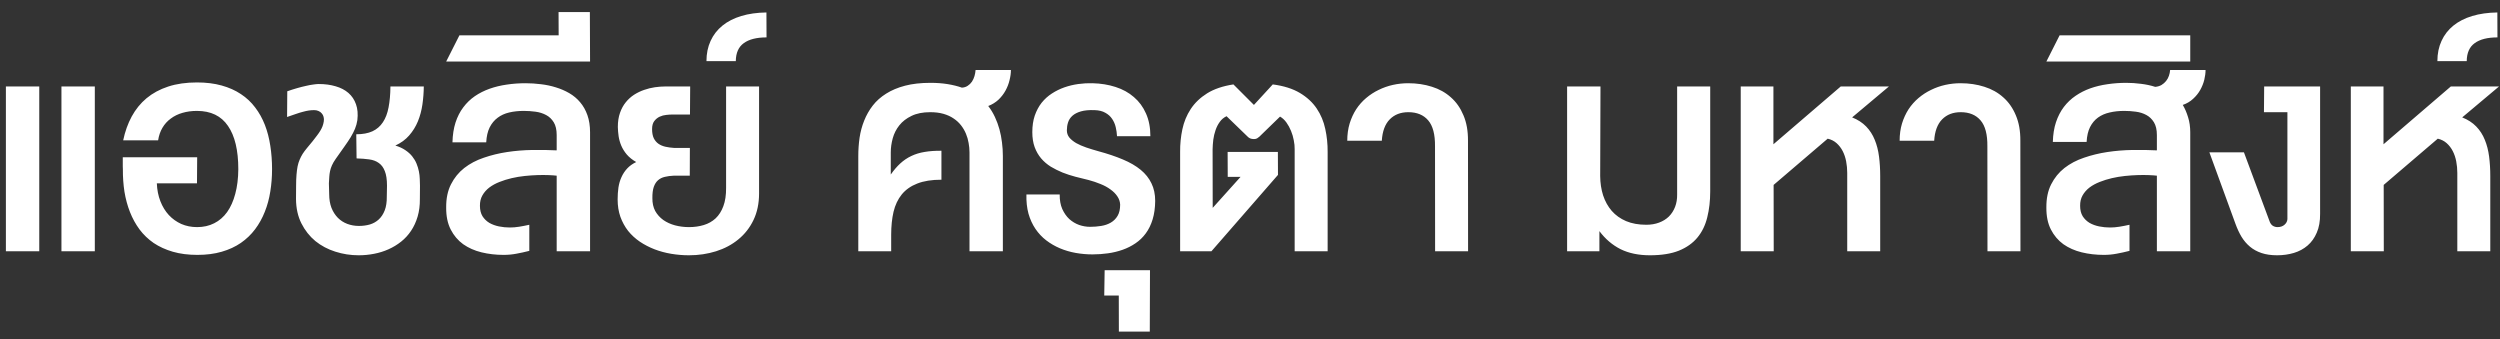 <svg width="199" height="27" viewBox="0 0 199 27" fill="none" xmlns="http://www.w3.org/2000/svg">
<rect x="0" y="0" width="199" height="27" fill="#333333" stroke="none"/>
<path d="M0.469 20V6.883H3.125V20H0.469ZM4.891 20V6.883H7.547V20H4.891ZM9.805 11.172C9.951 10.474 10.177 9.841 10.484 9.273C10.792 8.706 11.185 8.221 11.664 7.82C12.148 7.419 12.721 7.109 13.383 6.891C14.05 6.672 14.815 6.562 15.68 6.562C16.409 6.562 17.062 6.643 17.641 6.805C18.224 6.966 18.737 7.195 19.18 7.492C19.622 7.784 20 8.138 20.312 8.555C20.63 8.971 20.888 9.435 21.086 9.945C21.284 10.456 21.427 11.008 21.516 11.602C21.609 12.195 21.656 12.818 21.656 13.469C21.656 14.078 21.609 14.669 21.516 15.242C21.427 15.815 21.281 16.354 21.078 16.859C20.88 17.365 20.622 17.828 20.305 18.25C19.992 18.667 19.615 19.029 19.172 19.336C18.734 19.638 18.227 19.872 17.648 20.039C17.076 20.206 16.43 20.289 15.711 20.289C14.987 20.289 14.336 20.206 13.758 20.039C13.185 19.872 12.677 19.641 12.234 19.344C11.797 19.042 11.422 18.682 11.109 18.266C10.797 17.844 10.542 17.38 10.344 16.875C10.146 16.37 10 15.831 9.906 15.258C9.818 14.68 9.776 14.083 9.781 13.469C9.781 13.422 9.779 13.346 9.773 13.242C9.773 13.138 9.773 13.031 9.773 12.922V12.516H15.695L15.68 14.594H12.484C12.505 15.115 12.599 15.588 12.766 16.016C12.932 16.443 13.156 16.81 13.438 17.117C13.719 17.419 14.05 17.656 14.43 17.828C14.815 17.995 15.234 18.078 15.688 18.078C16.193 18.078 16.646 17.977 17.047 17.773C17.453 17.57 17.797 17.273 18.078 16.883C18.359 16.487 18.576 16.003 18.727 15.43C18.883 14.857 18.963 14.203 18.969 13.469C18.969 11.963 18.695 10.815 18.148 10.023C17.607 9.227 16.784 8.828 15.68 8.828C15.263 8.828 14.878 8.88 14.523 8.984C14.175 9.083 13.865 9.234 13.594 9.438C13.323 9.635 13.102 9.88 12.93 10.172C12.758 10.463 12.643 10.797 12.586 11.172H9.805ZM30.805 14.781C30.805 14.292 30.747 13.906 30.633 13.625C30.523 13.338 30.365 13.122 30.156 12.977C29.948 12.825 29.693 12.729 29.391 12.688C29.094 12.646 28.758 12.62 28.383 12.609L28.359 10.688C28.87 10.688 29.297 10.609 29.641 10.453C29.99 10.292 30.268 10.052 30.477 9.734C30.69 9.417 30.841 9.021 30.93 8.547C31.023 8.068 31.073 7.513 31.078 6.883H33.734C33.729 7.362 33.693 7.839 33.625 8.312C33.557 8.786 33.438 9.234 33.266 9.656C33.094 10.073 32.862 10.448 32.57 10.781C32.279 11.115 31.912 11.383 31.469 11.586C31.781 11.68 32.047 11.802 32.266 11.953C32.484 12.099 32.667 12.263 32.812 12.445C32.958 12.628 33.073 12.82 33.156 13.023C33.24 13.227 33.302 13.432 33.344 13.641C33.385 13.844 33.409 14.044 33.414 14.242C33.425 14.435 33.43 14.615 33.43 14.781L33.422 15.844C33.427 16.354 33.367 16.82 33.242 17.242C33.117 17.664 32.943 18.042 32.719 18.375C32.5 18.703 32.237 18.99 31.93 19.234C31.622 19.479 31.287 19.682 30.922 19.844C30.562 20.005 30.18 20.125 29.773 20.203C29.372 20.281 28.963 20.32 28.547 20.32C27.906 20.32 27.287 20.224 26.688 20.031C26.094 19.844 25.565 19.562 25.102 19.188C24.643 18.807 24.273 18.338 23.992 17.781C23.711 17.224 23.568 16.578 23.562 15.844L23.57 14.781C23.57 14.448 23.581 14.156 23.602 13.906C23.622 13.656 23.651 13.435 23.688 13.242C23.729 13.044 23.784 12.867 23.852 12.711C23.919 12.55 24 12.393 24.094 12.242C24.193 12.091 24.307 11.938 24.438 11.781C24.568 11.62 24.719 11.438 24.891 11.234C25.016 11.073 25.128 10.927 25.227 10.797C25.331 10.662 25.419 10.534 25.492 10.414C25.565 10.294 25.625 10.175 25.672 10.055C25.719 9.93 25.753 9.799 25.773 9.664C25.794 9.534 25.789 9.414 25.758 9.305C25.732 9.195 25.682 9.102 25.609 9.023C25.542 8.94 25.456 8.878 25.352 8.836C25.253 8.789 25.138 8.766 25.008 8.766C24.862 8.766 24.719 8.776 24.578 8.797C24.438 8.818 24.284 8.852 24.117 8.898C23.951 8.94 23.763 8.997 23.555 9.07C23.352 9.138 23.117 9.219 22.852 9.312L22.867 7.266C23.133 7.172 23.393 7.089 23.648 7.016C23.904 6.943 24.141 6.883 24.359 6.836C24.578 6.784 24.773 6.747 24.945 6.727C25.122 6.701 25.263 6.688 25.367 6.688C25.862 6.688 26.31 6.747 26.711 6.867C27.117 6.982 27.458 7.159 27.734 7.398C28.01 7.638 28.211 7.938 28.336 8.297C28.466 8.656 28.503 9.081 28.445 9.57C28.409 9.81 28.346 10.037 28.258 10.25C28.169 10.463 28.055 10.688 27.914 10.922C27.773 11.151 27.604 11.404 27.406 11.68C27.208 11.956 26.982 12.276 26.727 12.641C26.591 12.833 26.49 13.008 26.422 13.164C26.354 13.315 26.305 13.466 26.273 13.617C26.242 13.763 26.221 13.914 26.211 14.07C26.206 14.227 26.195 14.401 26.18 14.594L26.203 15.453C26.203 15.859 26.263 16.221 26.383 16.539C26.508 16.852 26.677 17.117 26.891 17.336C27.104 17.549 27.354 17.711 27.641 17.82C27.932 17.93 28.242 17.984 28.57 17.984C28.883 17.984 29.174 17.945 29.445 17.867C29.716 17.784 29.951 17.651 30.148 17.469C30.352 17.281 30.51 17.039 30.625 16.742C30.74 16.445 30.794 16.081 30.789 15.648L30.805 14.781ZM44.312 13.984C44.141 13.963 43.922 13.948 43.656 13.938C43.391 13.927 43.096 13.927 42.773 13.938C42.456 13.948 42.12 13.971 41.766 14.008C41.417 14.044 41.073 14.102 40.734 14.18C40.396 14.258 40.07 14.359 39.758 14.484C39.45 14.604 39.18 14.753 38.945 14.93C38.716 15.107 38.534 15.315 38.398 15.555C38.263 15.794 38.198 16.07 38.203 16.383C38.203 16.711 38.271 16.987 38.406 17.211C38.547 17.43 38.729 17.607 38.953 17.742C39.182 17.872 39.438 17.966 39.719 18.023C40.005 18.081 40.294 18.109 40.586 18.109C40.825 18.109 41.073 18.088 41.328 18.047C41.589 18.005 41.857 17.953 42.133 17.891V19.969C41.768 20.062 41.425 20.138 41.102 20.195C40.779 20.258 40.44 20.289 40.086 20.289C39.471 20.289 38.885 20.221 38.328 20.086C37.776 19.951 37.289 19.734 36.867 19.438C36.45 19.135 36.12 18.745 35.875 18.266C35.63 17.787 35.51 17.203 35.516 16.516C35.51 15.797 35.638 15.182 35.898 14.672C36.159 14.156 36.51 13.724 36.953 13.375C37.401 13.026 37.919 12.753 38.508 12.555C39.096 12.352 39.716 12.2 40.367 12.102C41.023 12.003 41.69 11.948 42.367 11.938C43.044 11.927 43.693 11.938 44.312 11.969V10.75C44.312 10.328 44.234 9.99 44.078 9.734C43.922 9.479 43.719 9.286 43.469 9.156C43.219 9.021 42.938 8.932 42.625 8.891C42.312 8.849 42 8.828 41.688 8.828C41.271 8.828 40.885 8.87 40.531 8.953C40.177 9.036 39.87 9.177 39.609 9.375C39.349 9.568 39.138 9.823 38.977 10.141C38.82 10.458 38.729 10.854 38.703 11.328H36.016C36.031 10.74 36.112 10.216 36.258 9.758C36.409 9.294 36.615 8.891 36.875 8.547C37.135 8.198 37.443 7.901 37.797 7.656C38.156 7.411 38.55 7.214 38.977 7.062C39.404 6.911 39.857 6.802 40.336 6.734C40.82 6.661 41.318 6.625 41.828 6.625C42.234 6.625 42.643 6.651 43.055 6.703C43.466 6.75 43.862 6.833 44.242 6.953C44.622 7.068 44.979 7.221 45.312 7.414C45.646 7.607 45.935 7.849 46.18 8.141C46.425 8.427 46.617 8.768 46.758 9.164C46.898 9.56 46.969 10.016 46.969 10.531V20H44.312V13.984ZM36.57 2.812H44.469L44.461 0.961H46.953L46.969 4.898H35.516L36.57 2.812ZM49.18 10.109C49.18 9.682 49.237 9.307 49.352 8.984C49.466 8.656 49.62 8.375 49.812 8.141C50.005 7.901 50.227 7.701 50.477 7.539C50.732 7.378 50.997 7.25 51.273 7.156C51.555 7.057 51.839 6.987 52.125 6.945C52.417 6.904 52.693 6.883 52.953 6.883H54.938L54.922 9.117H53.484C53.365 9.117 53.214 9.128 53.031 9.148C52.854 9.164 52.68 9.211 52.508 9.289C52.341 9.367 52.198 9.484 52.078 9.641C51.964 9.792 51.906 10.003 51.906 10.273C51.906 10.57 51.95 10.812 52.039 11C52.133 11.188 52.258 11.336 52.414 11.445C52.575 11.555 52.76 11.633 52.969 11.68C53.182 11.727 53.406 11.758 53.641 11.773H54.914L54.906 13.984H53.625C53.37 13.995 53.135 14.026 52.922 14.078C52.714 14.125 52.534 14.213 52.383 14.344C52.237 14.469 52.122 14.648 52.039 14.883C51.961 15.112 51.925 15.409 51.93 15.773C51.925 16.164 52 16.505 52.156 16.797C52.318 17.083 52.534 17.323 52.805 17.516C53.075 17.703 53.385 17.844 53.734 17.938C54.089 18.031 54.458 18.078 54.844 18.078C55.266 18.078 55.656 18.023 56.016 17.914C56.38 17.805 56.695 17.628 56.961 17.383C57.227 17.133 57.432 16.81 57.578 16.414C57.729 16.013 57.802 15.523 57.797 14.945V6.883H60.422V15.391C60.422 16.193 60.273 16.901 59.977 17.516C59.685 18.125 59.284 18.638 58.773 19.055C58.268 19.471 57.677 19.787 57 20C56.323 20.213 55.604 20.32 54.844 20.32C54.37 20.32 53.898 20.281 53.43 20.203C52.966 20.125 52.523 20.005 52.102 19.844C51.685 19.682 51.297 19.482 50.938 19.242C50.578 18.997 50.266 18.711 50 18.383C49.74 18.049 49.534 17.674 49.383 17.258C49.237 16.841 49.164 16.38 49.164 15.875C49.164 15.542 49.185 15.227 49.227 14.93C49.273 14.628 49.354 14.352 49.469 14.102C49.583 13.846 49.734 13.617 49.922 13.414C50.109 13.211 50.349 13.039 50.641 12.898C50.333 12.721 50.083 12.521 49.891 12.297C49.703 12.073 49.557 11.838 49.453 11.594C49.349 11.344 49.279 11.094 49.242 10.844C49.206 10.588 49.185 10.344 49.18 10.109ZM61.016 2.977C60.229 2.977 59.628 3.128 59.211 3.43C58.789 3.732 58.575 4.211 58.57 4.867H56.234C56.234 4.268 56.344 3.732 56.562 3.258C56.781 2.779 57.096 2.372 57.508 2.039C57.919 1.706 58.419 1.451 59.008 1.273C59.596 1.096 60.263 1.003 61.008 0.992L61.016 2.977ZM70.938 20H68.32V12.414C68.32 11.925 68.354 11.44 68.422 10.961C68.495 10.482 68.617 10.029 68.789 9.602C68.961 9.169 69.188 8.771 69.469 8.406C69.755 8.036 70.112 7.719 70.539 7.453C70.966 7.182 71.469 6.971 72.047 6.82C72.63 6.669 73.302 6.594 74.062 6.594C74.557 6.594 75.013 6.628 75.43 6.695C75.846 6.763 76.227 6.857 76.57 6.977C76.747 6.966 76.901 6.917 77.031 6.828C77.167 6.74 77.279 6.63 77.367 6.5C77.456 6.365 77.523 6.216 77.57 6.055C77.617 5.888 77.646 5.727 77.656 5.57H80.469C80.469 5.826 80.432 6.096 80.359 6.383C80.292 6.669 80.185 6.945 80.039 7.211C79.893 7.477 79.706 7.719 79.477 7.938C79.247 8.151 78.977 8.318 78.664 8.438C78.872 8.708 79.049 9 79.195 9.312C79.341 9.625 79.461 9.951 79.555 10.289C79.648 10.628 79.716 10.977 79.758 11.336C79.805 11.69 79.828 12.05 79.828 12.414V20H77.172V12.125C77.172 11.88 77.148 11.633 77.102 11.383C77.06 11.128 76.99 10.883 76.891 10.648C76.792 10.409 76.662 10.185 76.5 9.977C76.338 9.768 76.141 9.586 75.906 9.43C75.677 9.273 75.409 9.151 75.102 9.062C74.794 8.974 74.443 8.93 74.047 8.93C73.453 8.93 72.956 9.029 72.555 9.227C72.154 9.419 71.831 9.669 71.586 9.977C71.341 10.284 71.167 10.628 71.062 11.008C70.958 11.388 70.906 11.76 70.906 12.125V13.891C71.146 13.547 71.396 13.255 71.656 13.016C71.922 12.771 72.213 12.573 72.531 12.422C72.854 12.266 73.211 12.156 73.602 12.094C73.992 12.026 74.438 11.995 74.938 12V14.305C74.172 14.305 73.531 14.406 73.016 14.609C72.505 14.807 72.094 15.096 71.781 15.477C71.474 15.857 71.255 16.318 71.125 16.859C71 17.401 70.938 18.01 70.938 18.688V20ZM84.352 15.477C84.346 15.925 84.414 16.31 84.555 16.633C84.701 16.956 84.888 17.224 85.117 17.438C85.352 17.646 85.612 17.802 85.898 17.906C86.19 18.005 86.482 18.055 86.773 18.055C87.076 18.055 87.37 18.031 87.656 17.984C87.943 17.938 88.198 17.849 88.422 17.719C88.646 17.588 88.826 17.409 88.961 17.18C89.096 16.951 89.164 16.654 89.164 16.289C89.154 16.049 89.078 15.828 88.938 15.625C88.802 15.422 88.62 15.24 88.391 15.078C88.167 14.912 87.904 14.768 87.602 14.648C87.299 14.523 86.982 14.417 86.648 14.328C86.31 14.25 85.963 14.164 85.609 14.07C85.255 13.977 84.912 13.865 84.578 13.734C84.25 13.599 83.938 13.443 83.641 13.266C83.349 13.083 83.094 12.865 82.875 12.609C82.656 12.349 82.484 12.05 82.359 11.711C82.234 11.367 82.172 10.969 82.172 10.516C82.172 10.026 82.237 9.589 82.367 9.203C82.503 8.812 82.685 8.471 82.914 8.18C83.148 7.888 83.419 7.643 83.727 7.445C84.039 7.242 84.372 7.078 84.727 6.953C85.086 6.828 85.456 6.74 85.836 6.688C86.216 6.635 86.591 6.615 86.961 6.625C87.622 6.641 88.234 6.74 88.797 6.922C89.365 7.104 89.852 7.372 90.258 7.727C90.669 8.076 90.99 8.51 91.219 9.031C91.453 9.552 91.57 10.156 91.57 10.844H88.914C88.904 10.604 88.87 10.365 88.812 10.125C88.755 9.88 88.659 9.659 88.523 9.461C88.393 9.263 88.213 9.102 87.984 8.977C87.76 8.846 87.474 8.776 87.125 8.766C86.688 8.75 86.326 8.784 86.039 8.867C85.753 8.951 85.526 9.068 85.359 9.219C85.193 9.37 85.078 9.547 85.016 9.75C84.953 9.948 84.922 10.156 84.922 10.375C84.922 10.588 84.987 10.779 85.117 10.945C85.253 11.107 85.435 11.255 85.664 11.391C85.898 11.521 86.167 11.638 86.469 11.742C86.776 11.846 87.099 11.945 87.438 12.039C88.172 12.237 88.82 12.456 89.383 12.695C89.945 12.93 90.417 13.203 90.797 13.516C91.177 13.828 91.463 14.188 91.656 14.594C91.854 14.995 91.953 15.461 91.953 15.992C91.948 16.544 91.88 17.034 91.75 17.461C91.62 17.888 91.438 18.26 91.203 18.578C90.974 18.891 90.701 19.154 90.383 19.367C90.07 19.581 89.729 19.753 89.359 19.883C88.99 20.013 88.602 20.107 88.195 20.164C87.789 20.221 87.38 20.25 86.969 20.25C86.516 20.25 86.068 20.211 85.625 20.133C85.188 20.055 84.771 19.932 84.375 19.766C83.979 19.599 83.615 19.388 83.281 19.133C82.948 18.878 82.662 18.573 82.422 18.219C82.182 17.865 81.997 17.461 81.867 17.008C81.742 16.549 81.688 16.039 81.703 15.477H84.352ZM89.062 26.398L89.055 23.523H87.898L87.93 21.508H91.539L91.523 26.398H89.062ZM96.43 20H93.938V12.094C93.932 11.479 93.992 10.878 94.117 10.289C94.242 9.701 94.463 9.164 94.781 8.68C95.104 8.19 95.539 7.773 96.086 7.43C96.638 7.086 97.336 6.849 98.18 6.719L99.812 8.352L101.312 6.719C102.182 6.833 102.901 7.06 103.469 7.398C104.036 7.737 104.484 8.151 104.812 8.641C105.141 9.13 105.367 9.672 105.492 10.266C105.622 10.859 105.685 11.469 105.68 12.094V20H103.055V11.875C103.06 11.656 103.036 11.419 102.984 11.164C102.938 10.909 102.865 10.662 102.766 10.422C102.667 10.177 102.544 9.953 102.398 9.75C102.253 9.547 102.083 9.391 101.891 9.281L100.242 10.883C100.19 10.93 100.13 10.974 100.062 11.016C99.995 11.052 99.912 11.07 99.812 11.07C99.698 11.07 99.596 11.052 99.508 11.016C99.424 10.974 99.362 10.93 99.32 10.883L97.633 9.25C97.414 9.354 97.234 9.505 97.094 9.703C96.953 9.896 96.841 10.115 96.758 10.359C96.674 10.599 96.615 10.852 96.578 11.117C96.547 11.383 96.529 11.635 96.523 11.875L96.531 16.547L98.75 14.078H97.727L97.719 12.094H101.719L101.727 13.922L96.43 20ZM107.242 11.203C107.242 10.708 107.305 10.253 107.43 9.836C107.56 9.414 107.734 9.034 107.953 8.695C108.177 8.357 108.44 8.06 108.742 7.805C109.049 7.544 109.383 7.328 109.742 7.156C110.102 6.979 110.479 6.846 110.875 6.758C111.276 6.669 111.682 6.625 112.094 6.625C112.771 6.625 113.401 6.719 113.984 6.906C114.568 7.089 115.07 7.37 115.492 7.75C115.919 8.125 116.253 8.602 116.492 9.18C116.737 9.753 116.857 10.427 116.852 11.203L116.859 20H114.234L114.227 11.648C114.237 10.706 114.057 10.018 113.688 9.586C113.318 9.148 112.789 8.93 112.102 8.93C111.492 8.93 111 9.12 110.625 9.5C110.25 9.88 110.039 10.448 109.992 11.203H107.242ZM124.742 20V6.883H127.398L127.375 14.016C127.38 14.568 127.458 15.081 127.609 15.555C127.766 16.029 127.995 16.44 128.297 16.789C128.599 17.133 128.979 17.404 129.438 17.602C129.896 17.794 130.432 17.891 131.047 17.891C131.422 17.891 131.76 17.833 132.062 17.719C132.37 17.604 132.63 17.443 132.844 17.234C133.057 17.021 133.221 16.766 133.336 16.469C133.451 16.172 133.505 15.844 133.5 15.484V6.883H136.133V15.234C136.133 15.984 136.055 16.672 135.898 17.297C135.747 17.922 135.487 18.458 135.117 18.906C134.747 19.354 134.255 19.703 133.641 19.953C133.026 20.198 132.258 20.32 131.336 20.32C130.435 20.32 129.656 20.159 129 19.836C128.349 19.508 127.786 19.029 127.312 18.398V20H124.742ZM141.164 6.883V11.484L146.523 6.883H150.359L147.43 9.344C147.883 9.526 148.255 9.768 148.547 10.07C148.839 10.372 149.065 10.724 149.227 11.125C149.393 11.526 149.508 11.971 149.57 12.461C149.633 12.945 149.664 13.463 149.664 14.016V20H147.039V13.758C147.039 13.445 147.01 13.141 146.953 12.844C146.896 12.547 146.805 12.276 146.68 12.031C146.555 11.787 146.393 11.575 146.195 11.398C145.997 11.221 145.76 11.102 145.484 11.039L141.18 14.719L141.188 20H138.562V6.883H141.164ZM151.211 11.203C151.211 10.708 151.273 10.253 151.398 9.836C151.529 9.414 151.703 9.034 151.922 8.695C152.146 8.357 152.409 8.06 152.711 7.805C153.018 7.544 153.352 7.328 153.711 7.156C154.07 6.979 154.448 6.846 154.844 6.758C155.245 6.669 155.651 6.625 156.062 6.625C156.74 6.625 157.37 6.719 157.953 6.906C158.536 7.089 159.039 7.37 159.461 7.75C159.888 8.125 160.221 8.602 160.461 9.18C160.706 9.753 160.826 10.427 160.82 11.203L160.828 20H158.203L158.195 11.648C158.206 10.706 158.026 10.018 157.656 9.586C157.286 9.148 156.758 8.93 156.07 8.93C155.461 8.93 154.969 9.12 154.594 9.5C154.219 9.88 154.008 10.448 153.961 11.203H151.211ZM171.688 10.75C171.688 10.328 171.609 9.99 171.453 9.734C171.297 9.479 171.096 9.286 170.852 9.156C170.607 9.021 170.328 8.932 170.016 8.891C169.708 8.849 169.398 8.828 169.086 8.828C168.669 8.828 168.284 8.87 167.93 8.953C167.576 9.031 167.266 9.167 167 9.359C166.74 9.547 166.529 9.799 166.367 10.117C166.211 10.43 166.12 10.823 166.094 11.297H163.406C163.422 10.708 163.505 10.185 163.656 9.727C163.812 9.263 164.021 8.859 164.281 8.516C164.547 8.167 164.859 7.87 165.219 7.625C165.578 7.38 165.969 7.182 166.391 7.031C166.818 6.88 167.273 6.771 167.758 6.703C168.242 6.63 168.74 6.594 169.25 6.594C169.635 6.594 170.026 6.62 170.422 6.672C170.818 6.719 171.195 6.799 171.555 6.914C171.742 6.898 171.909 6.849 172.055 6.766C172.201 6.677 172.323 6.57 172.422 6.445C172.521 6.32 172.596 6.182 172.648 6.031C172.701 5.875 172.732 5.721 172.742 5.57H175.562C175.562 5.81 175.529 6.07 175.461 6.352C175.393 6.628 175.286 6.896 175.141 7.156C174.995 7.417 174.805 7.654 174.57 7.867C174.341 8.081 174.068 8.242 173.75 8.352C173.922 8.643 174.062 8.971 174.172 9.336C174.286 9.695 174.344 10.094 174.344 10.531V20H171.688V13.984C171.516 13.963 171.297 13.948 171.031 13.938C170.766 13.927 170.471 13.927 170.148 13.938C169.831 13.948 169.495 13.971 169.141 14.008C168.792 14.044 168.448 14.102 168.109 14.18C167.771 14.258 167.445 14.359 167.133 14.484C166.826 14.604 166.555 14.753 166.32 14.93C166.091 15.107 165.909 15.315 165.773 15.555C165.638 15.794 165.573 16.07 165.578 16.383C165.578 16.711 165.646 16.987 165.781 17.211C165.922 17.43 166.104 17.607 166.328 17.742C166.557 17.872 166.812 17.966 167.094 18.023C167.38 18.081 167.669 18.109 167.961 18.109C168.201 18.109 168.448 18.088 168.703 18.047C168.964 18.005 169.232 17.953 169.508 17.891V19.969C169.143 20.062 168.799 20.138 168.477 20.195C168.154 20.258 167.815 20.289 167.461 20.289C166.846 20.289 166.26 20.221 165.703 20.086C165.151 19.951 164.664 19.734 164.242 19.438C163.826 19.135 163.495 18.745 163.25 18.266C163.005 17.787 162.885 17.203 162.891 16.516C162.885 15.797 163.013 15.182 163.273 14.672C163.534 14.156 163.885 13.724 164.328 13.375C164.776 13.026 165.294 12.753 165.883 12.555C166.471 12.352 167.091 12.2 167.742 12.102C168.398 12.003 169.065 11.948 169.742 11.938C170.419 11.927 171.068 11.938 171.688 11.969V10.75ZM162.891 4.898L163.945 2.812H174.344V4.898H162.891ZM180.641 17.57C180.698 17.747 180.784 17.878 180.898 17.961C181.018 18.039 181.148 18.078 181.289 18.078C181.518 18.078 181.703 18.016 181.844 17.891C181.99 17.766 182.068 17.615 182.078 17.438V8.93H180.211L180.227 6.883H184.68V17.023C184.685 17.607 184.596 18.107 184.414 18.523C184.237 18.94 183.992 19.281 183.68 19.547C183.372 19.812 183.01 20.008 182.594 20.133C182.177 20.258 181.732 20.32 181.258 20.32C180.784 20.32 180.37 20.26 180.016 20.141C179.661 20.021 179.354 19.852 179.094 19.633C178.833 19.414 178.609 19.151 178.422 18.844C178.24 18.537 178.081 18.195 177.945 17.82L175.867 12.125H178.617L180.641 17.57ZM189.727 6.883V11.484L195.086 6.883H198.922L195.992 9.344C196.445 9.526 196.818 9.768 197.109 10.07C197.401 10.372 197.628 10.724 197.789 11.125C197.956 11.526 198.07 11.971 198.133 12.461C198.195 12.945 198.227 13.463 198.227 14.016V20H195.602V13.758C195.602 13.445 195.573 13.141 195.516 12.844C195.458 12.547 195.367 12.276 195.242 12.031C195.117 11.787 194.956 11.575 194.758 11.398C194.56 11.221 194.323 11.102 194.047 11.039L189.742 14.719L189.75 20H187.125V6.883H189.727ZM198.797 2.977C198.01 2.977 197.409 3.128 196.992 3.43C196.57 3.732 196.357 4.211 196.352 4.867H194.016C194.016 4.268 194.125 3.732 194.344 3.258C194.562 2.779 194.878 2.372 195.289 2.039C195.701 1.706 196.201 1.451 196.789 1.273C197.378 1.096 198.044 1.003 198.789 0.992L198.797 2.977Z" fill="white"/>
</svg>
